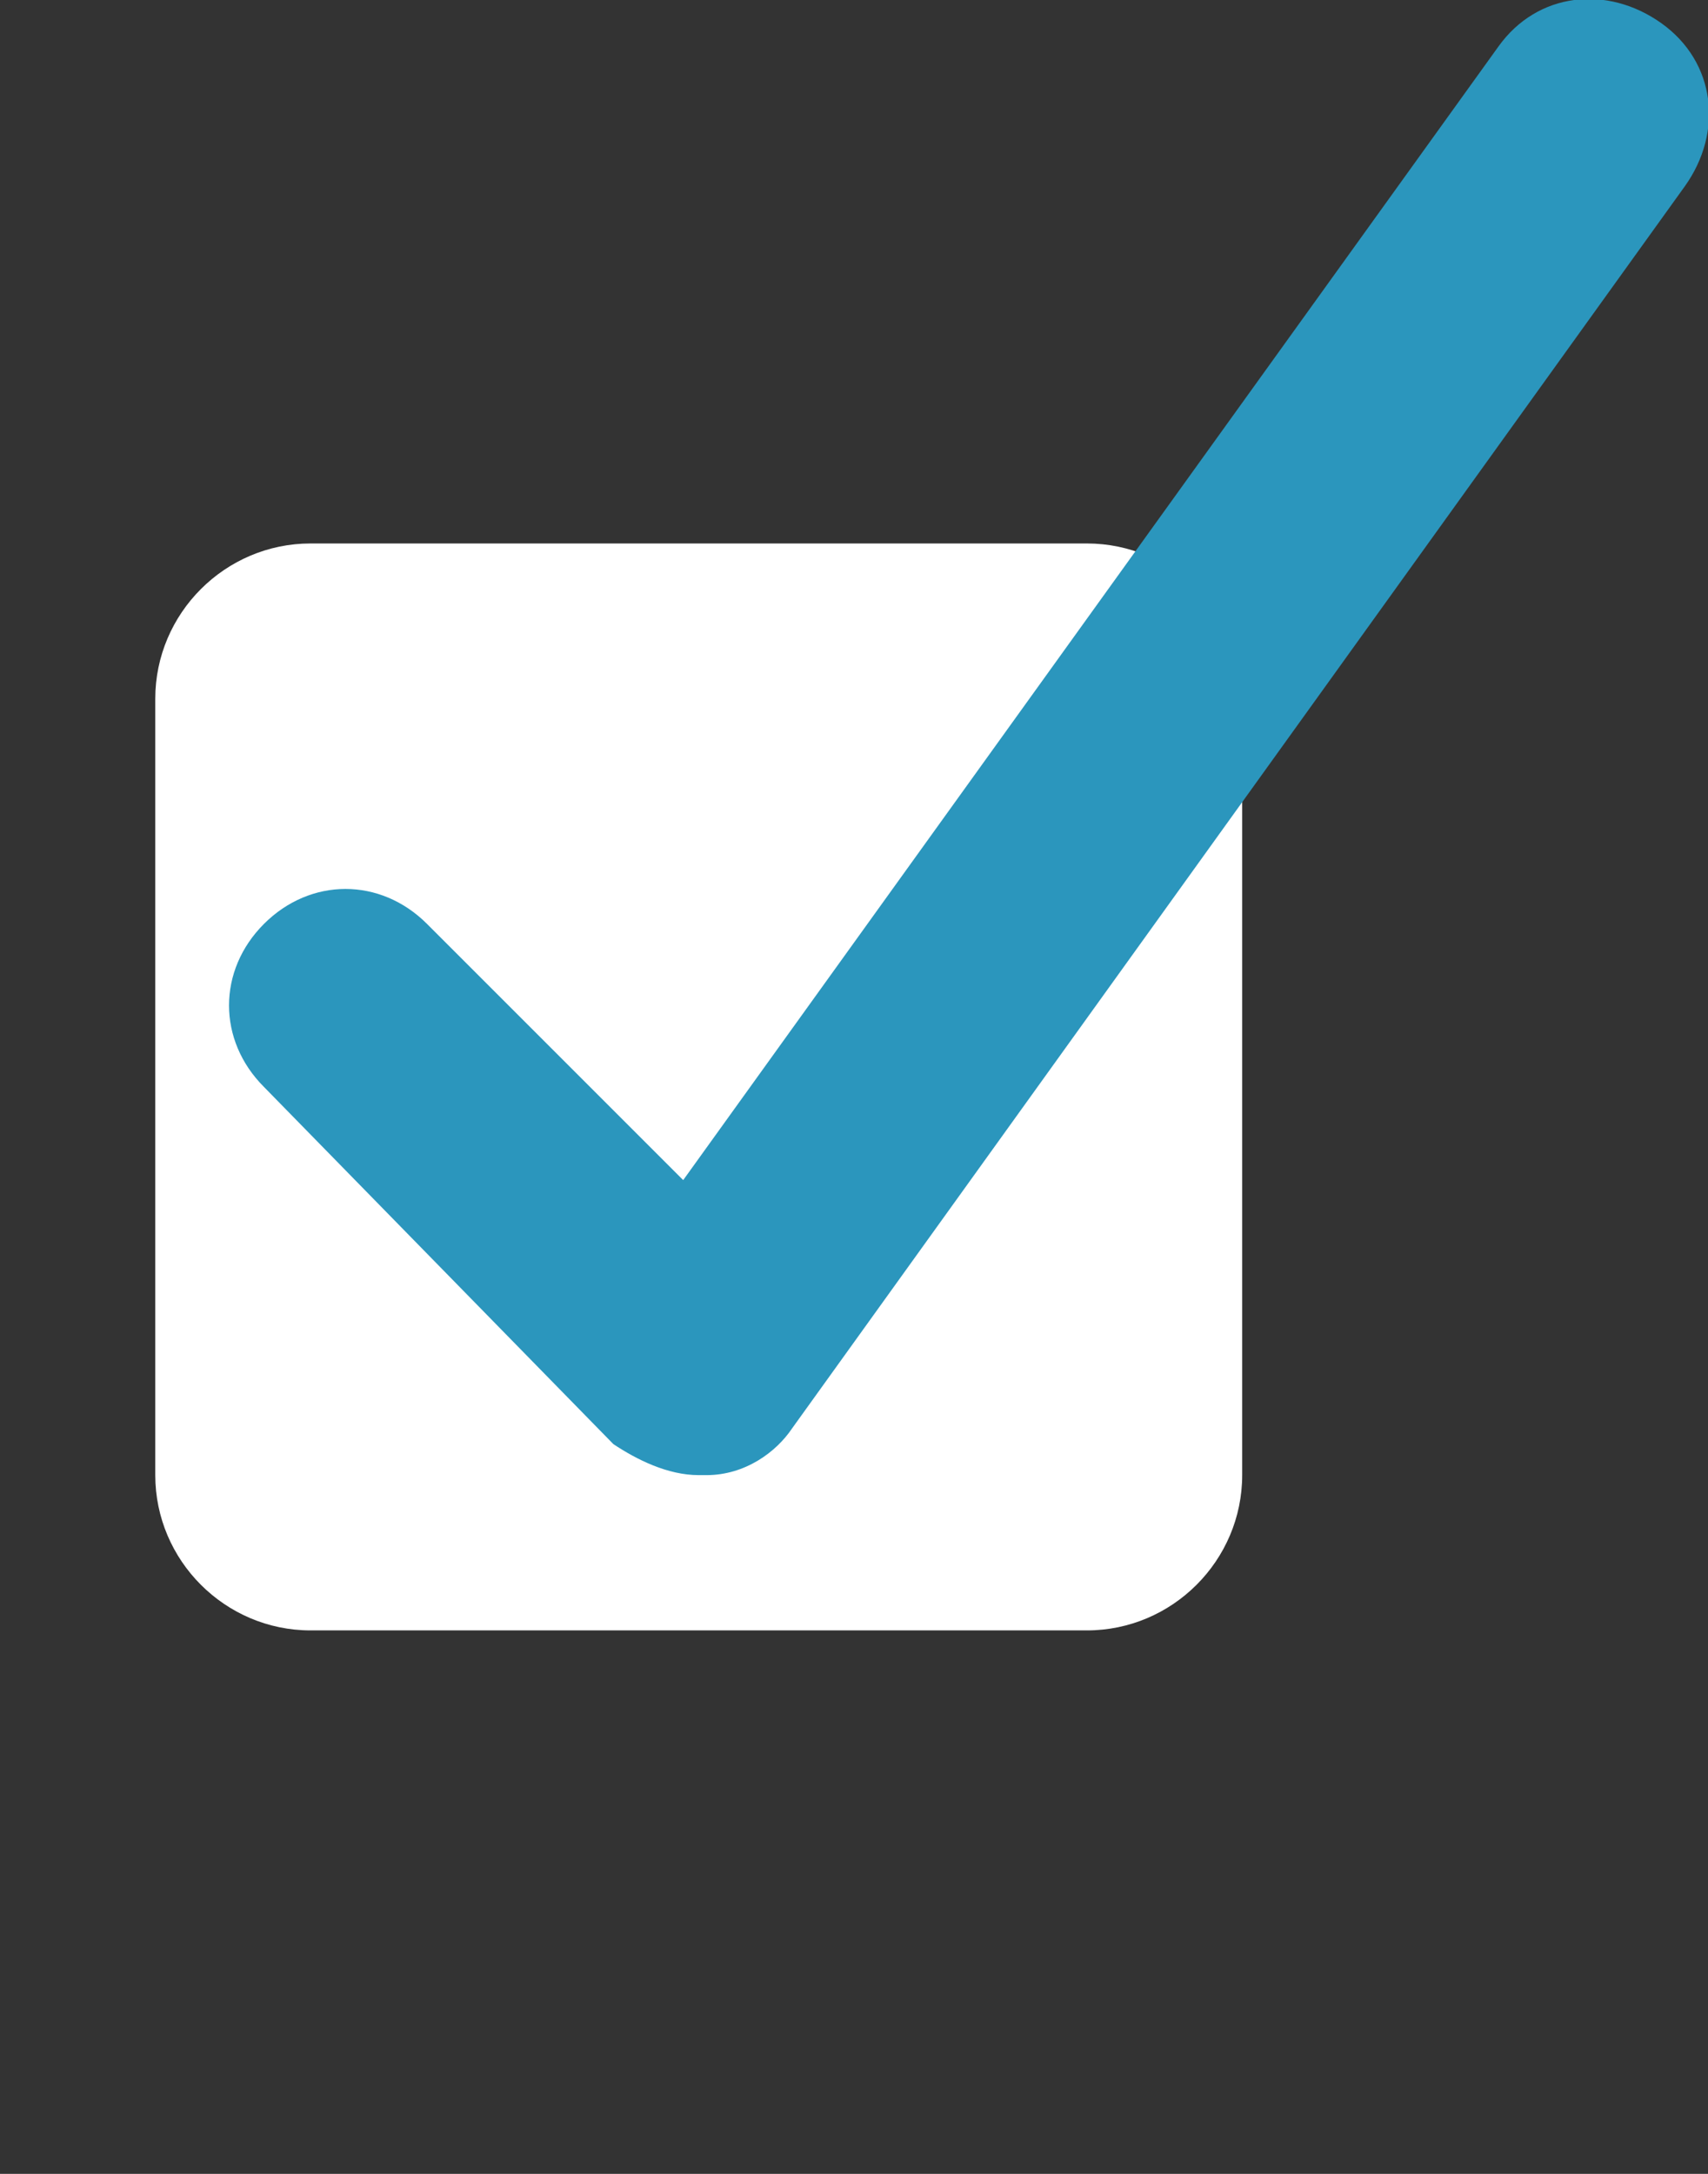 <?xml version="1.0" encoding="utf-8"?>
<!-- Generator: Adobe Illustrator 15.1.0, SVG Export Plug-In . SVG Version: 6.00 Build 0)  -->
<!DOCTYPE svg PUBLIC "-//W3C//DTD SVG 1.1//EN" "http://www.w3.org/Graphics/SVG/1.1/DTD/svg11.dtd">
<svg version="1.1" id="レイヤー_1" xmlns="http://www.w3.org/2000/svg" xmlns:xlink="http://www.w3.org/1999/xlink" x="0px"
	 y="0px" width="22px" height="28px" viewBox="0 0 22 28" enable-background="new 0 0 22 28" xml:space="preserve">
<rect x="0" y="0" width="22" height="28" fill="#333333" stroke="none"/>
<path fill="#FFFFFF" d="M14,7c1.1,0,2,0.9,2,2v10c0,1.1-0.9,2-2,2H4c-1.1,0-2-0.9-2-2V9c0-1.1,0.9-2,2-2H14"/>
<path fill="#2B96BD" d="M9,19c-0.4,0-0.8-0.2-1.1-0.4L3.4,14c-0.6-0.6-0.6-1.5,0-2.1s1.5-0.6,2.1,0l3.3,3.3L19.3,0.6
	c0.5-0.7,1.4-0.8,2.101-0.3c0.699,0.5,0.8,1.4,0.3,2.1l-11.5,16C10,18.7,9.6,19,9.1,19C9.1,19,9.1,19,9,19z"/>
</svg>
